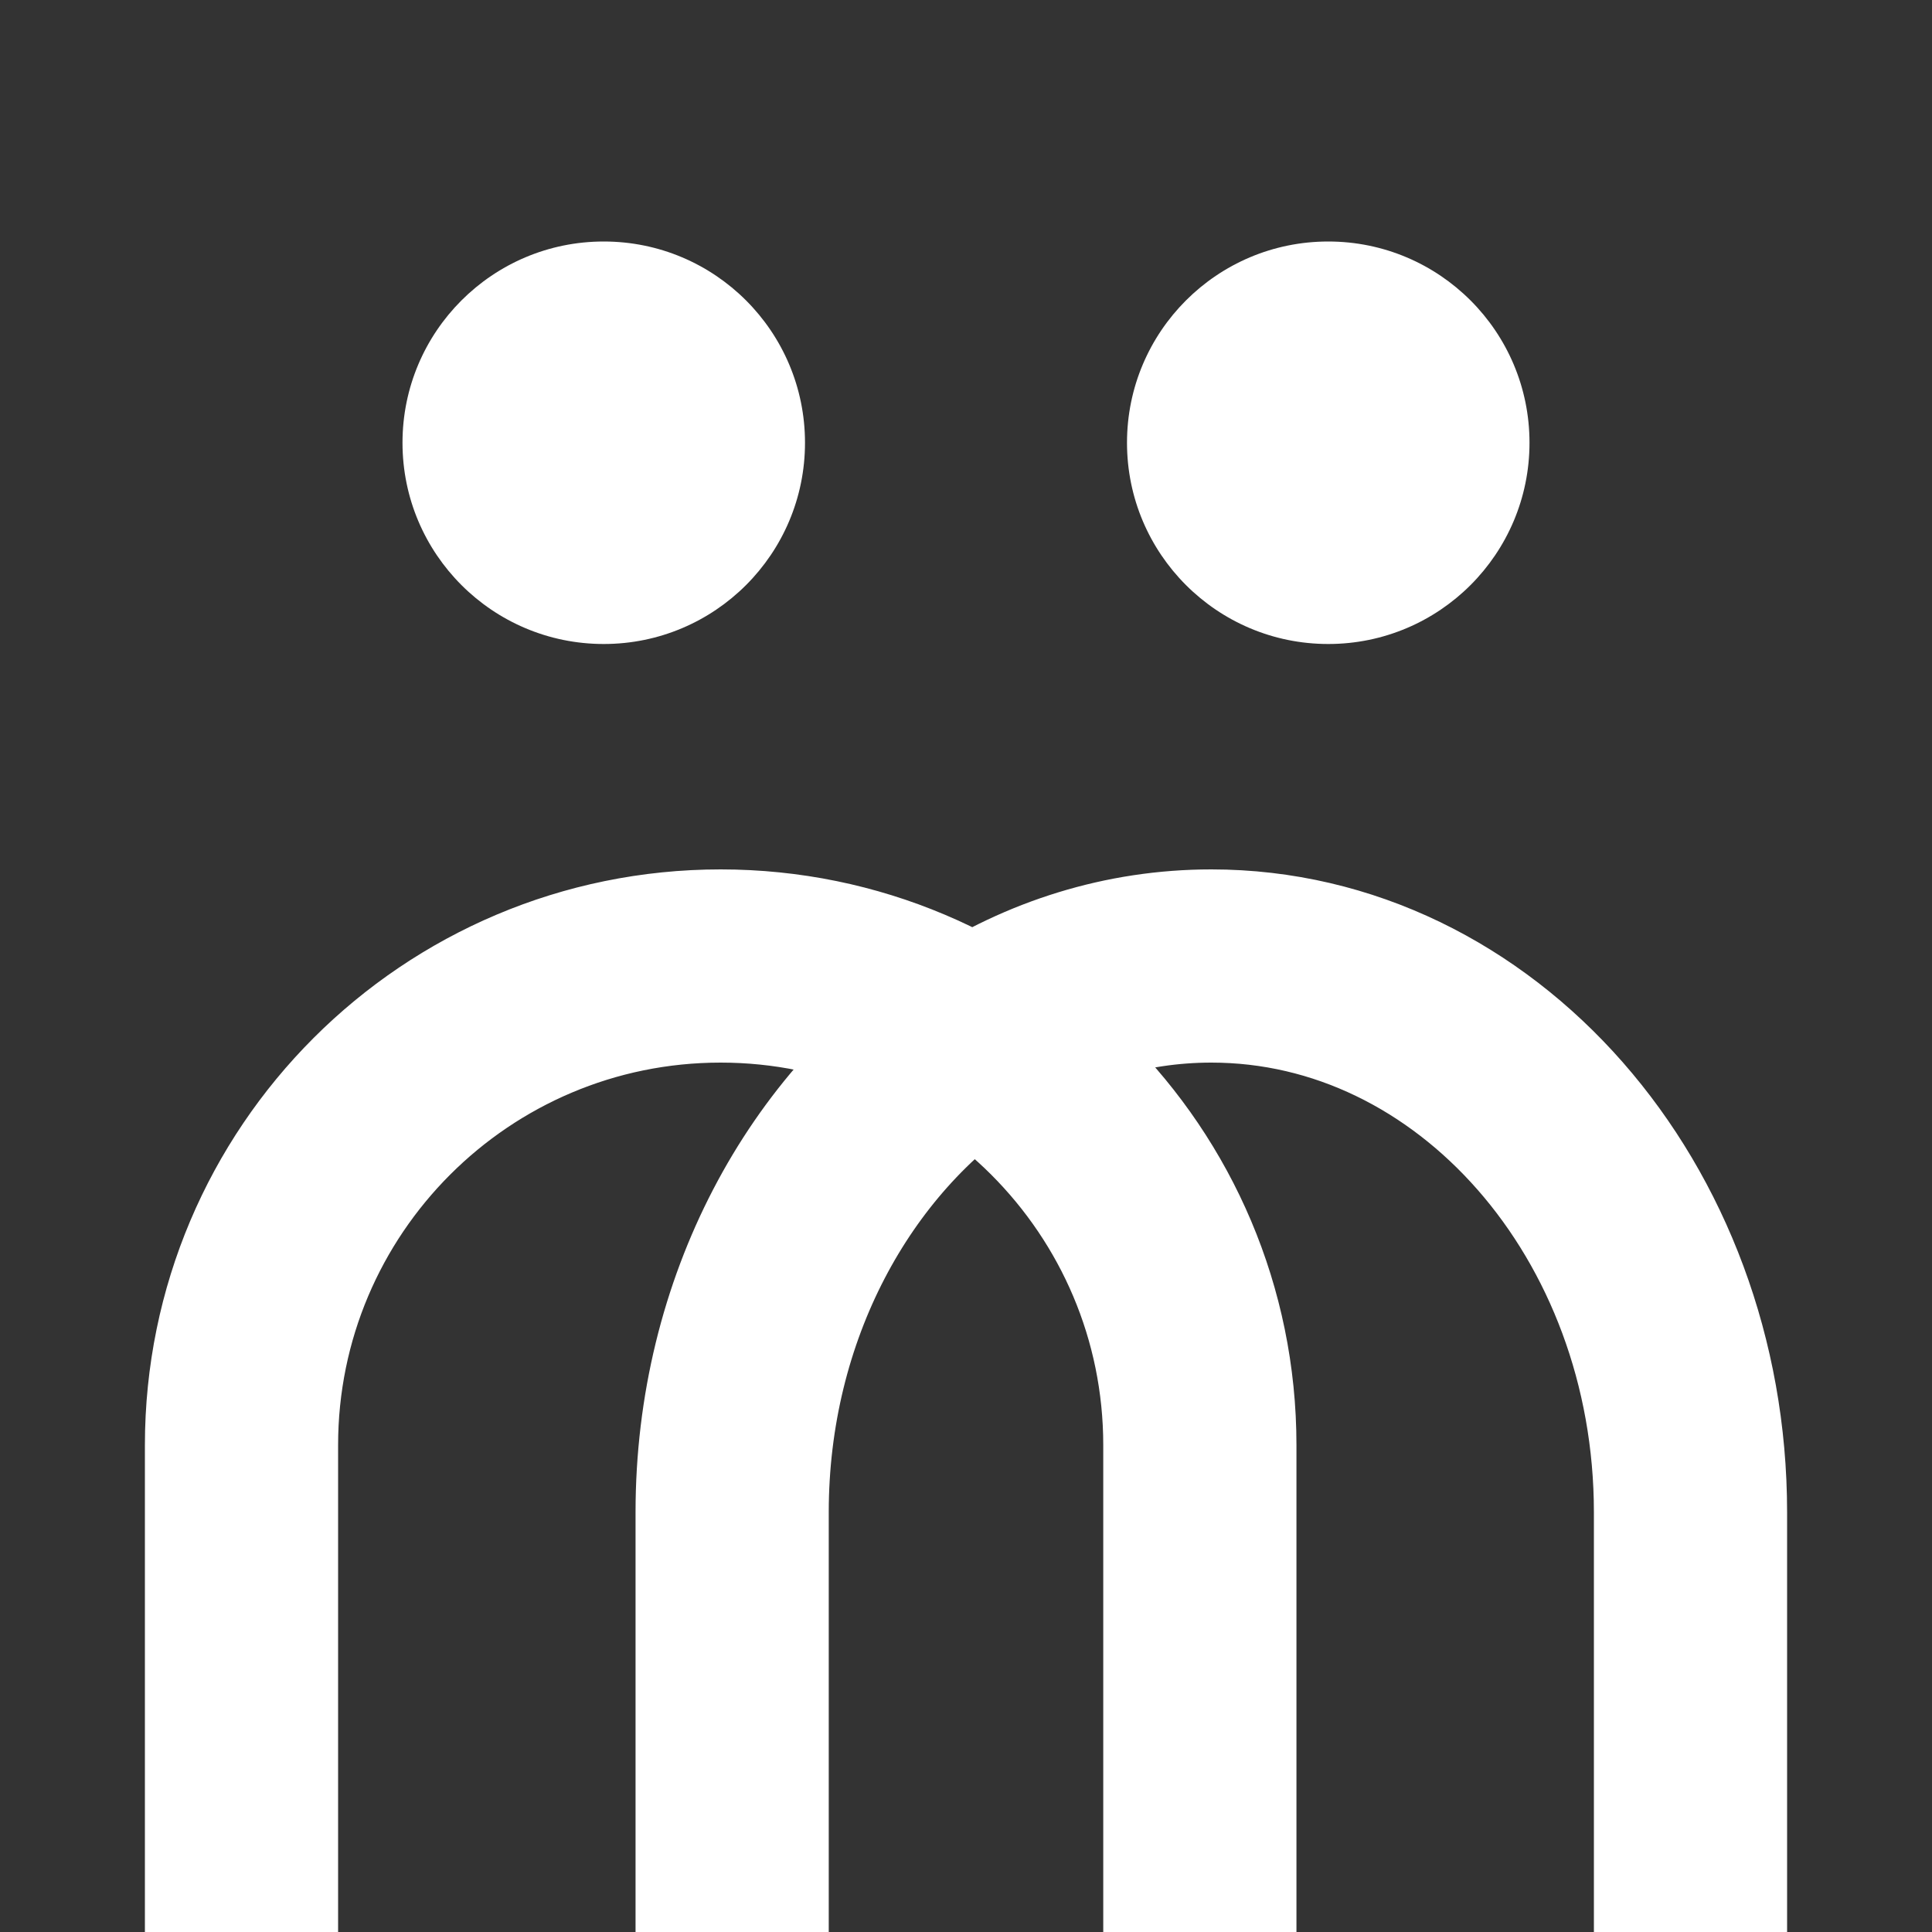 <?xml version="1.0" encoding="UTF-8"?> <svg xmlns="http://www.w3.org/2000/svg" width="24" height="24" viewBox="0 0 24 24" fill="none"><rect x="0" y="0" width="24" height="24" fill="#333333" stroke="none"/><g clip-path="url(#clip0_4418_35920)"><path d="M14.905 31V17.952C14.905 14.665 12.24 12 8.952 12C5.665 12 3 14.665 3 17.952V31M21 31V18.786C21 15.038 18.335 12 15.048 12C13.975 12 12.969 12.323 12.101 12.889C10.305 14.057 9.095 16.26 9.095 18.786V31" stroke="white" stroke-width="2.4"></path><circle cx="7.5" cy="5.5" r="2.5" fill="white"></circle><circle cx="16.5" cy="5.5" r="2.5" fill="white"></circle></g><defs><clipPath id="clip0_4418_35920"><rect width="24" height="24" fill="white"></rect></clipPath></defs></svg> 
